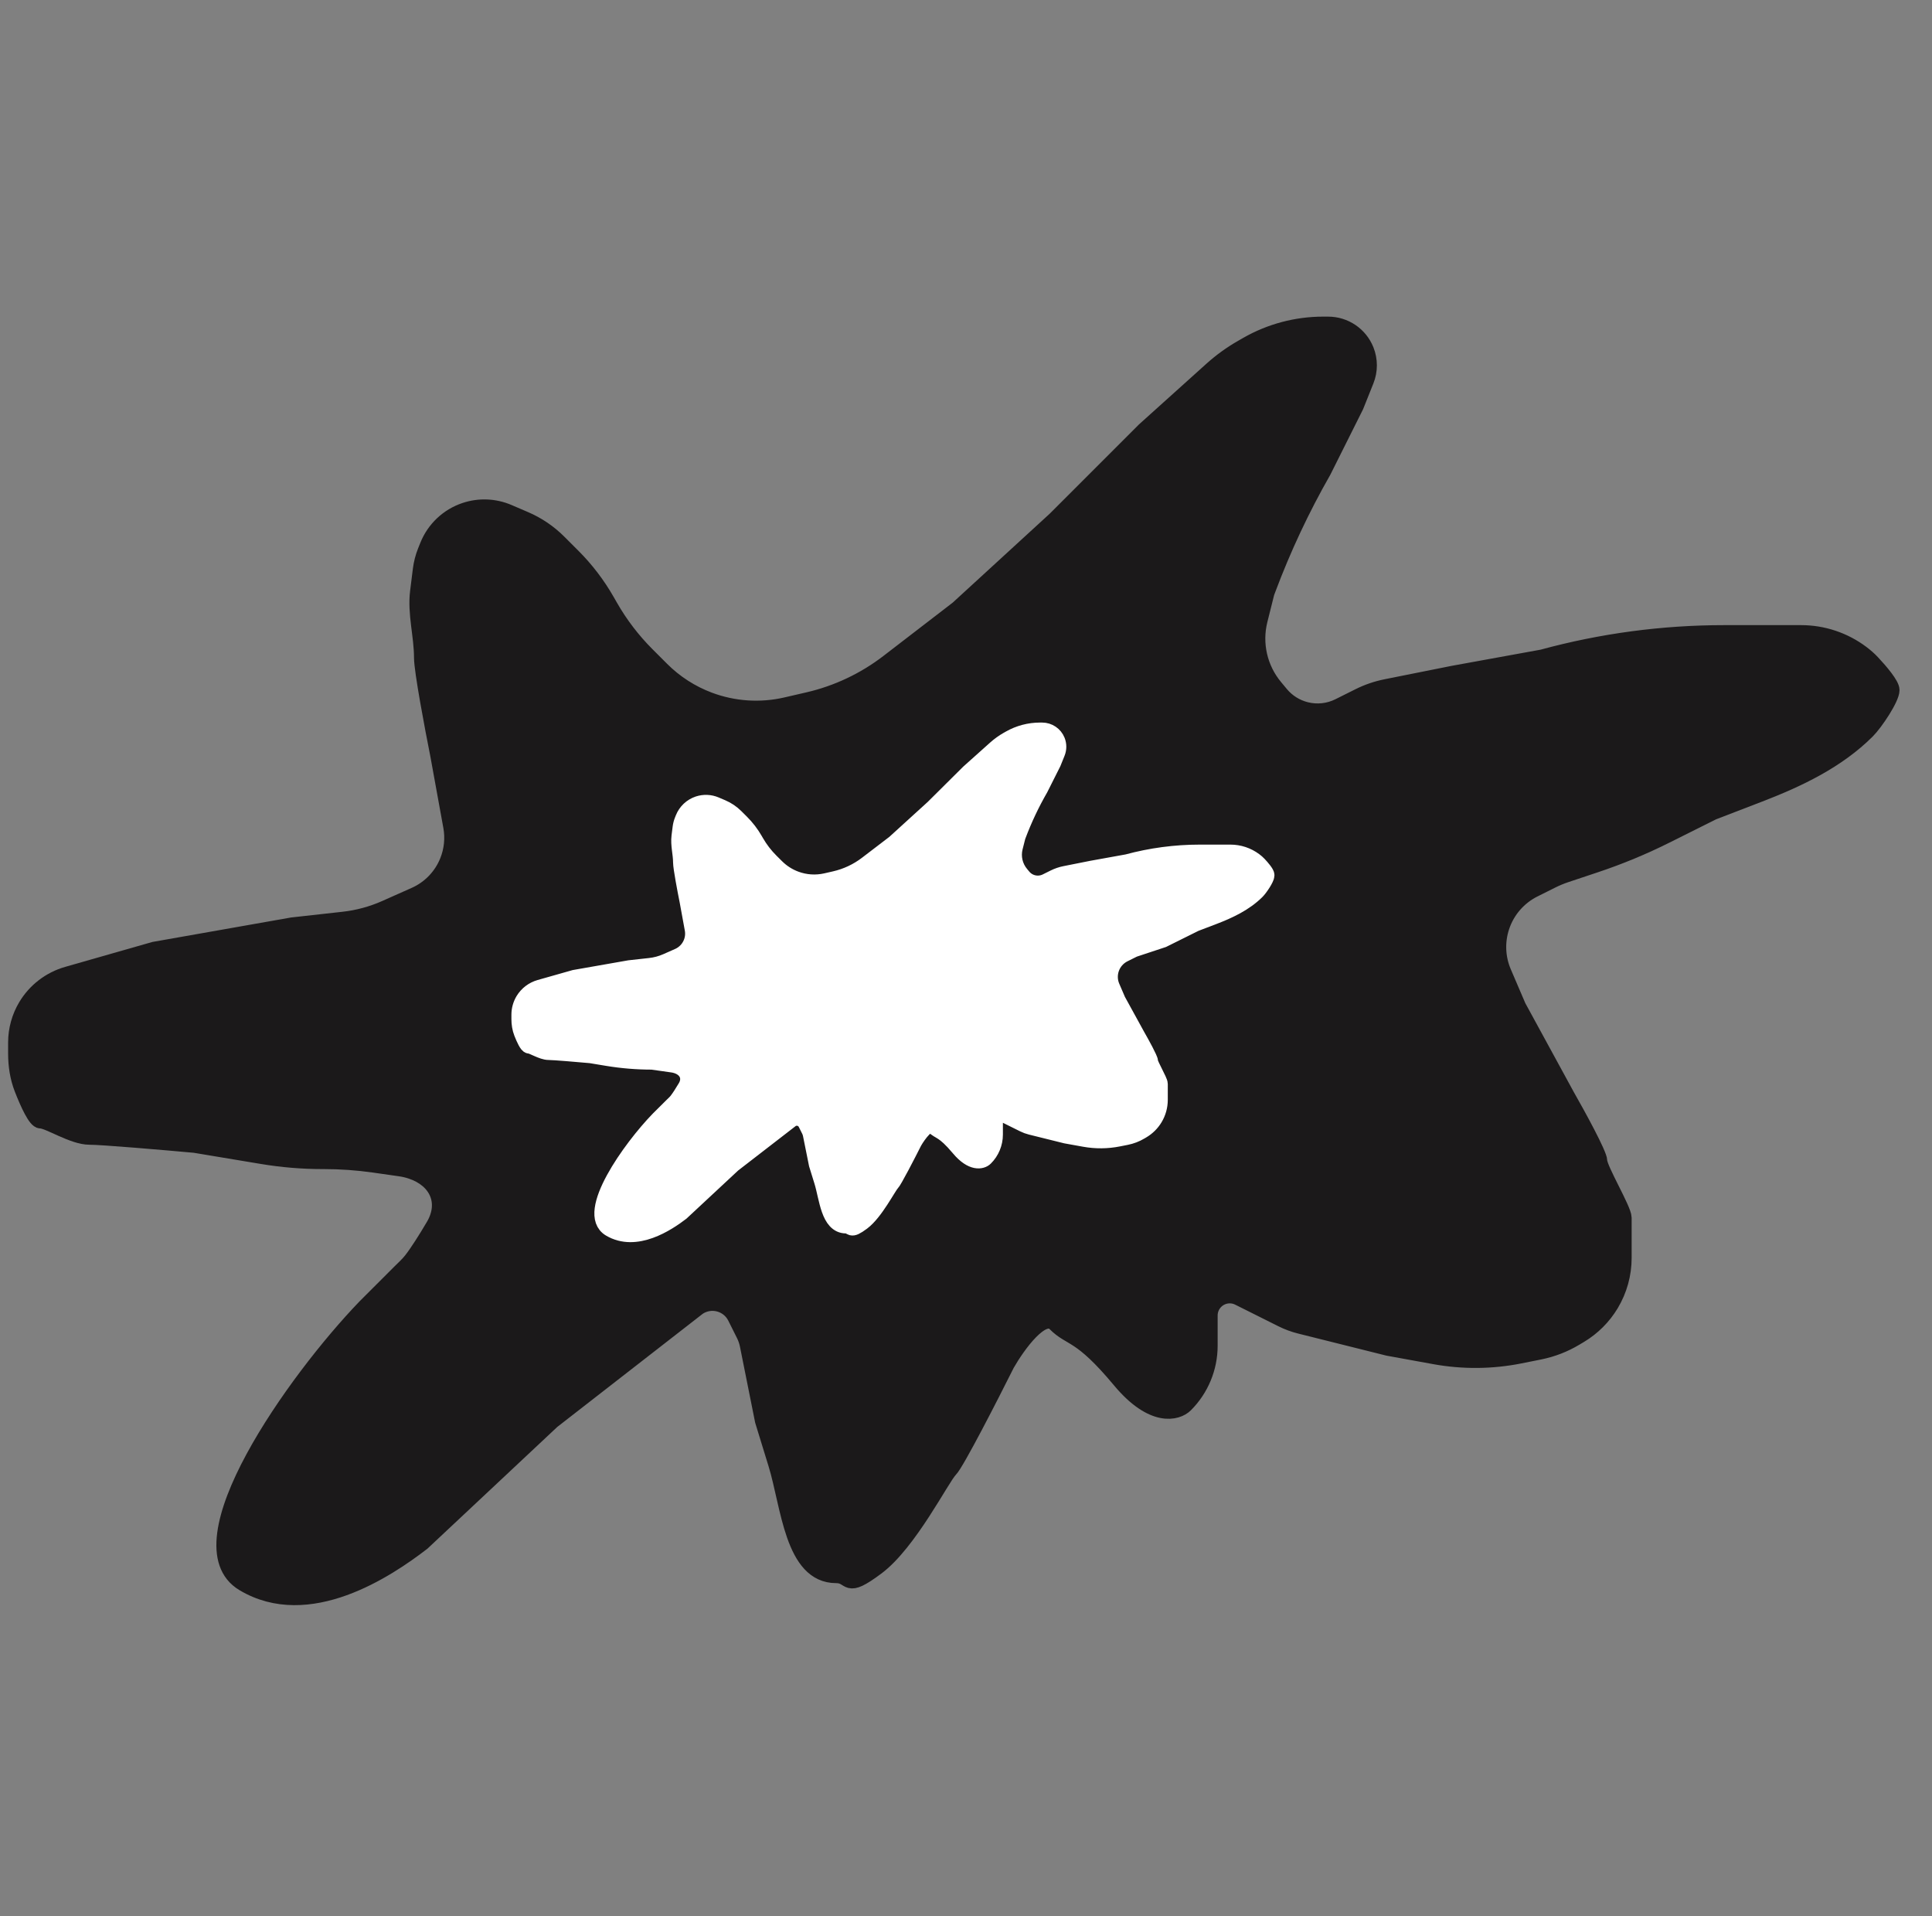 <svg width="119" height="118" viewBox="0 0 119 118" fill="none" xmlns="http://www.w3.org/2000/svg">
<rect x="0" y="0" width="119" height="118" fill="#808080" stroke="none"/>
<path d="M15 97.5C11 95.1 18.167 85 22.5 80.5L24.628 78.372C24.876 78.124 25.139 77.891 25.354 77.615C25.729 77.133 26.249 76.315 26.729 75.499C27.579 74.052 26.926 72.642 25.334 72.111C25.112 72.037 24.884 71.983 24.652 71.95L23.043 71.72C22.015 71.574 20.979 71.5 19.942 71.5H19.883C18.63 71.5 17.379 71.397 16.143 71.19L12 70.5C10.167 70.333 6.3 70 5.5 70C4.5 70 3 69 2.5 69C2.215 69 1.745 67.987 1.377 67.042C1.111 66.358 1 65.626 1 64.892V64.202C1 63.416 1.214 62.644 1.618 61.969C2.185 61.025 3.089 60.332 4.148 60.029L9.5 58.5L18 57L21.149 56.65C22.044 56.551 22.919 56.314 23.743 55.948L25.559 55.14C26.483 54.73 27.21 53.975 27.585 53.036C27.856 52.359 27.931 51.619 27.8 50.902L27 46.5C26.667 44.833 26 41.3 26 40.5C26 39.146 25.59 37.783 25.758 36.439L25.927 35.081C25.976 34.695 26.073 34.317 26.217 33.957L26.355 33.614C26.764 32.59 27.603 31.799 28.649 31.451C29.519 31.16 30.466 31.2 31.309 31.561L32.323 31.996C33.101 32.329 33.807 32.807 34.405 33.405L35.27 34.27C36.086 35.086 36.79 36.008 37.363 37.011L37.562 37.358C38.184 38.448 38.95 39.45 39.837 40.337L40.737 41.237C41.569 42.069 42.57 42.714 43.672 43.127C45.19 43.696 46.843 43.806 48.422 43.441L49.774 43.129C51.57 42.715 53.256 41.918 54.718 40.794L59 37.5L65 32L70.5 26.5L74.638 22.776C75.211 22.26 75.838 21.807 76.507 21.425L76.829 21.24C78.252 20.427 79.862 20 81.5 20H81.807C82.83 20 83.749 20.622 84.129 21.572C84.367 22.168 84.367 22.832 84.129 23.428L83.5 25L81.5 29C80.169 31.33 79.027 33.762 78.085 36.275L78 36.5L77.576 38.194C77.214 39.643 77.565 41.178 78.522 42.326L78.881 42.758C79.283 43.24 79.828 43.582 80.438 43.734C81.123 43.906 81.847 43.826 82.48 43.51L83.703 42.899C84.232 42.634 84.794 42.441 85.374 42.325L89.5 41.5L95 40.5C98.65 39.504 102.417 39 106.201 39H109H110.939C112.277 39 113.578 39.434 114.649 40.236C114.883 40.412 115.105 40.602 115.305 40.816C115.823 41.368 116.5 42.171 116.5 42.5C116.5 43 115.5 44.5 115 45C113.17 46.83 110.77 47.973 108.354 48.902L105.5 50L102.621 51.439C101.209 52.146 99.748 52.751 98.25 53.25L96.466 53.845C96.156 53.948 95.853 54.073 95.561 54.22L94.475 54.763C93.531 55.235 92.812 56.063 92.479 57.064C92.17 57.989 92.212 58.995 92.596 59.891L93.5 62L96.5 67.5C97.167 68.667 98.5 71.1 98.5 71.5C98.5 72 100 74.5 100 75V77.468C100 78.47 99.728 79.454 99.212 80.314C98.744 81.093 98.093 81.744 97.314 82.212L97.023 82.386C96.346 82.792 95.604 83.079 94.83 83.234L93.621 83.476C91.889 83.822 90.108 83.838 88.37 83.522L85.5 83L80.073 81.643C79.692 81.548 79.323 81.411 78.971 81.236L76.303 79.902C75.824 79.662 75.244 79.756 74.865 80.135C74.631 80.369 74.5 80.686 74.5 81.016V82.879C74.5 84.237 73.96 85.54 73 86.5C72.5 87 71 87.4 69 85C66.5 82 66 82.5 65 81.5C64.2 80.7 62.667 82.833 62 84C61 86 58.9 90.1 58.5 90.5C58 91 56 95 54 96.5C52 98 52.5 97 51.5 97C48.831 97 48.605 92.718 47.82 90.166L47 87.5L46.069 82.848C46.023 82.617 45.947 82.393 45.841 82.183L45.306 81.112C44.878 80.256 43.797 79.969 43 80.5L34 87.5L26 95C23.833 96.667 19 99.9 15 97.5Z" fill="#1B191A" stroke="#1B191A"/>
<path d="M37.576 75.661C35.983 74.712 38.837 70.716 40.563 68.936L41.411 68.093C41.509 67.995 41.614 67.904 41.699 67.795C41.848 67.605 42.053 67.284 42.244 66.962C42.584 66.387 42.325 65.826 41.69 65.616C41.603 65.587 41.512 65.566 41.421 65.553L40.164 65.375C39.237 65.375 38.311 65.299 37.395 65.147L36.381 64.979C35.651 64.913 34.111 64.781 33.792 64.781C33.394 64.781 32.797 64.386 32.597 64.386C32.484 64.386 32.297 63.985 32.15 63.611C32.044 63.34 32 63.051 32 62.76V62.49C32 62.178 32.086 61.87 32.247 61.602C32.472 61.23 32.83 60.957 33.249 60.838L35.385 60.232L38.771 59.638L40.028 59.499C40.382 59.46 40.729 59.367 41.056 59.223L41.785 58.901C42.151 58.739 42.438 58.442 42.587 58.072C42.696 57.803 42.726 57.509 42.673 57.224L42.355 55.484C42.222 54.825 41.957 53.427 41.957 53.11C41.957 52.575 41.793 52.035 41.86 51.503L41.928 50.968C41.947 50.814 41.986 50.664 42.044 50.521L42.096 50.391C42.26 49.983 42.596 49.668 43.013 49.529C43.359 49.415 43.735 49.431 44.07 49.573L44.474 49.745C44.784 49.877 45.067 50.068 45.306 50.305L45.647 50.644C45.973 50.968 46.255 51.334 46.484 51.733L46.56 51.864C46.809 52.297 47.115 52.695 47.469 53.047L47.824 53.4C48.157 53.73 48.557 53.986 48.997 54.15C49.6 54.375 50.257 54.418 50.885 54.274L51.423 54.151C52.14 53.987 52.813 53.671 53.397 53.224L55.1 51.923L57.489 49.748L59.68 47.572L61.326 46.099C61.556 45.895 61.806 45.715 62.073 45.563L62.199 45.492C62.767 45.169 63.408 45 64.061 45H64.189C64.593 45 64.956 45.245 65.107 45.62C65.202 45.857 65.202 46.121 65.107 46.358L64.857 46.978L64.061 48.561C63.53 49.482 63.075 50.445 62.7 51.44L62.667 51.528L62.499 52.193C62.354 52.769 62.495 53.38 62.877 53.835L63.016 54.002C63.177 54.194 63.395 54.33 63.638 54.39C63.911 54.458 64.199 54.426 64.45 54.301L64.938 54.059C65.148 53.955 65.373 53.878 65.603 53.833L67.247 53.506L69.437 53.11C70.891 52.717 72.391 52.517 73.897 52.517H75.013H75.788C76.319 52.517 76.836 52.688 77.262 53.006C77.356 53.075 77.445 53.151 77.525 53.236C77.731 53.455 78 53.772 78 53.902C78 54.099 77.602 54.693 77.403 54.891C76.673 55.615 75.719 56.066 74.759 56.434L73.619 56.869L71.628 57.858L69.835 58.451L69.224 58.755C68.85 58.941 68.566 59.267 68.434 59.662C68.311 60.029 68.327 60.428 68.481 60.783L68.84 61.616L70.035 63.792C70.3 64.254 70.831 65.217 70.831 65.375C70.831 65.573 71.429 66.562 71.429 66.76V67.733C71.429 68.132 71.32 68.522 71.114 68.863C70.928 69.171 70.67 69.427 70.362 69.611L70.242 69.682C69.973 69.843 69.679 69.956 69.371 70.017L68.887 70.113C68.198 70.25 67.489 70.256 66.797 70.131L65.654 69.925L63.492 69.388C63.341 69.35 63.193 69.296 63.053 69.226L61.989 68.698C61.799 68.603 61.57 68.641 61.419 68.79C61.325 68.883 61.273 69.01 61.273 69.142V69.874C61.273 70.413 61.058 70.929 60.675 71.309C60.476 71.507 59.879 71.665 59.082 70.716C58.087 69.529 57.887 69.727 57.489 69.331C57.171 69.015 56.56 69.859 56.294 70.32C55.896 71.111 55.06 72.734 54.9 72.892C54.701 73.09 53.905 74.672 53.108 75.266C52.312 75.859 52.511 75.463 52.113 75.463C51.054 75.463 50.959 73.768 50.646 72.757L50.32 71.705L49.95 69.866C49.931 69.773 49.901 69.684 49.858 69.6L49.647 69.18C49.475 68.839 49.045 68.725 48.727 68.936L45.143 71.705L41.957 74.672C41.094 75.332 39.169 76.611 37.576 75.661Z" fill="white" stroke="white"/>
</svg>
